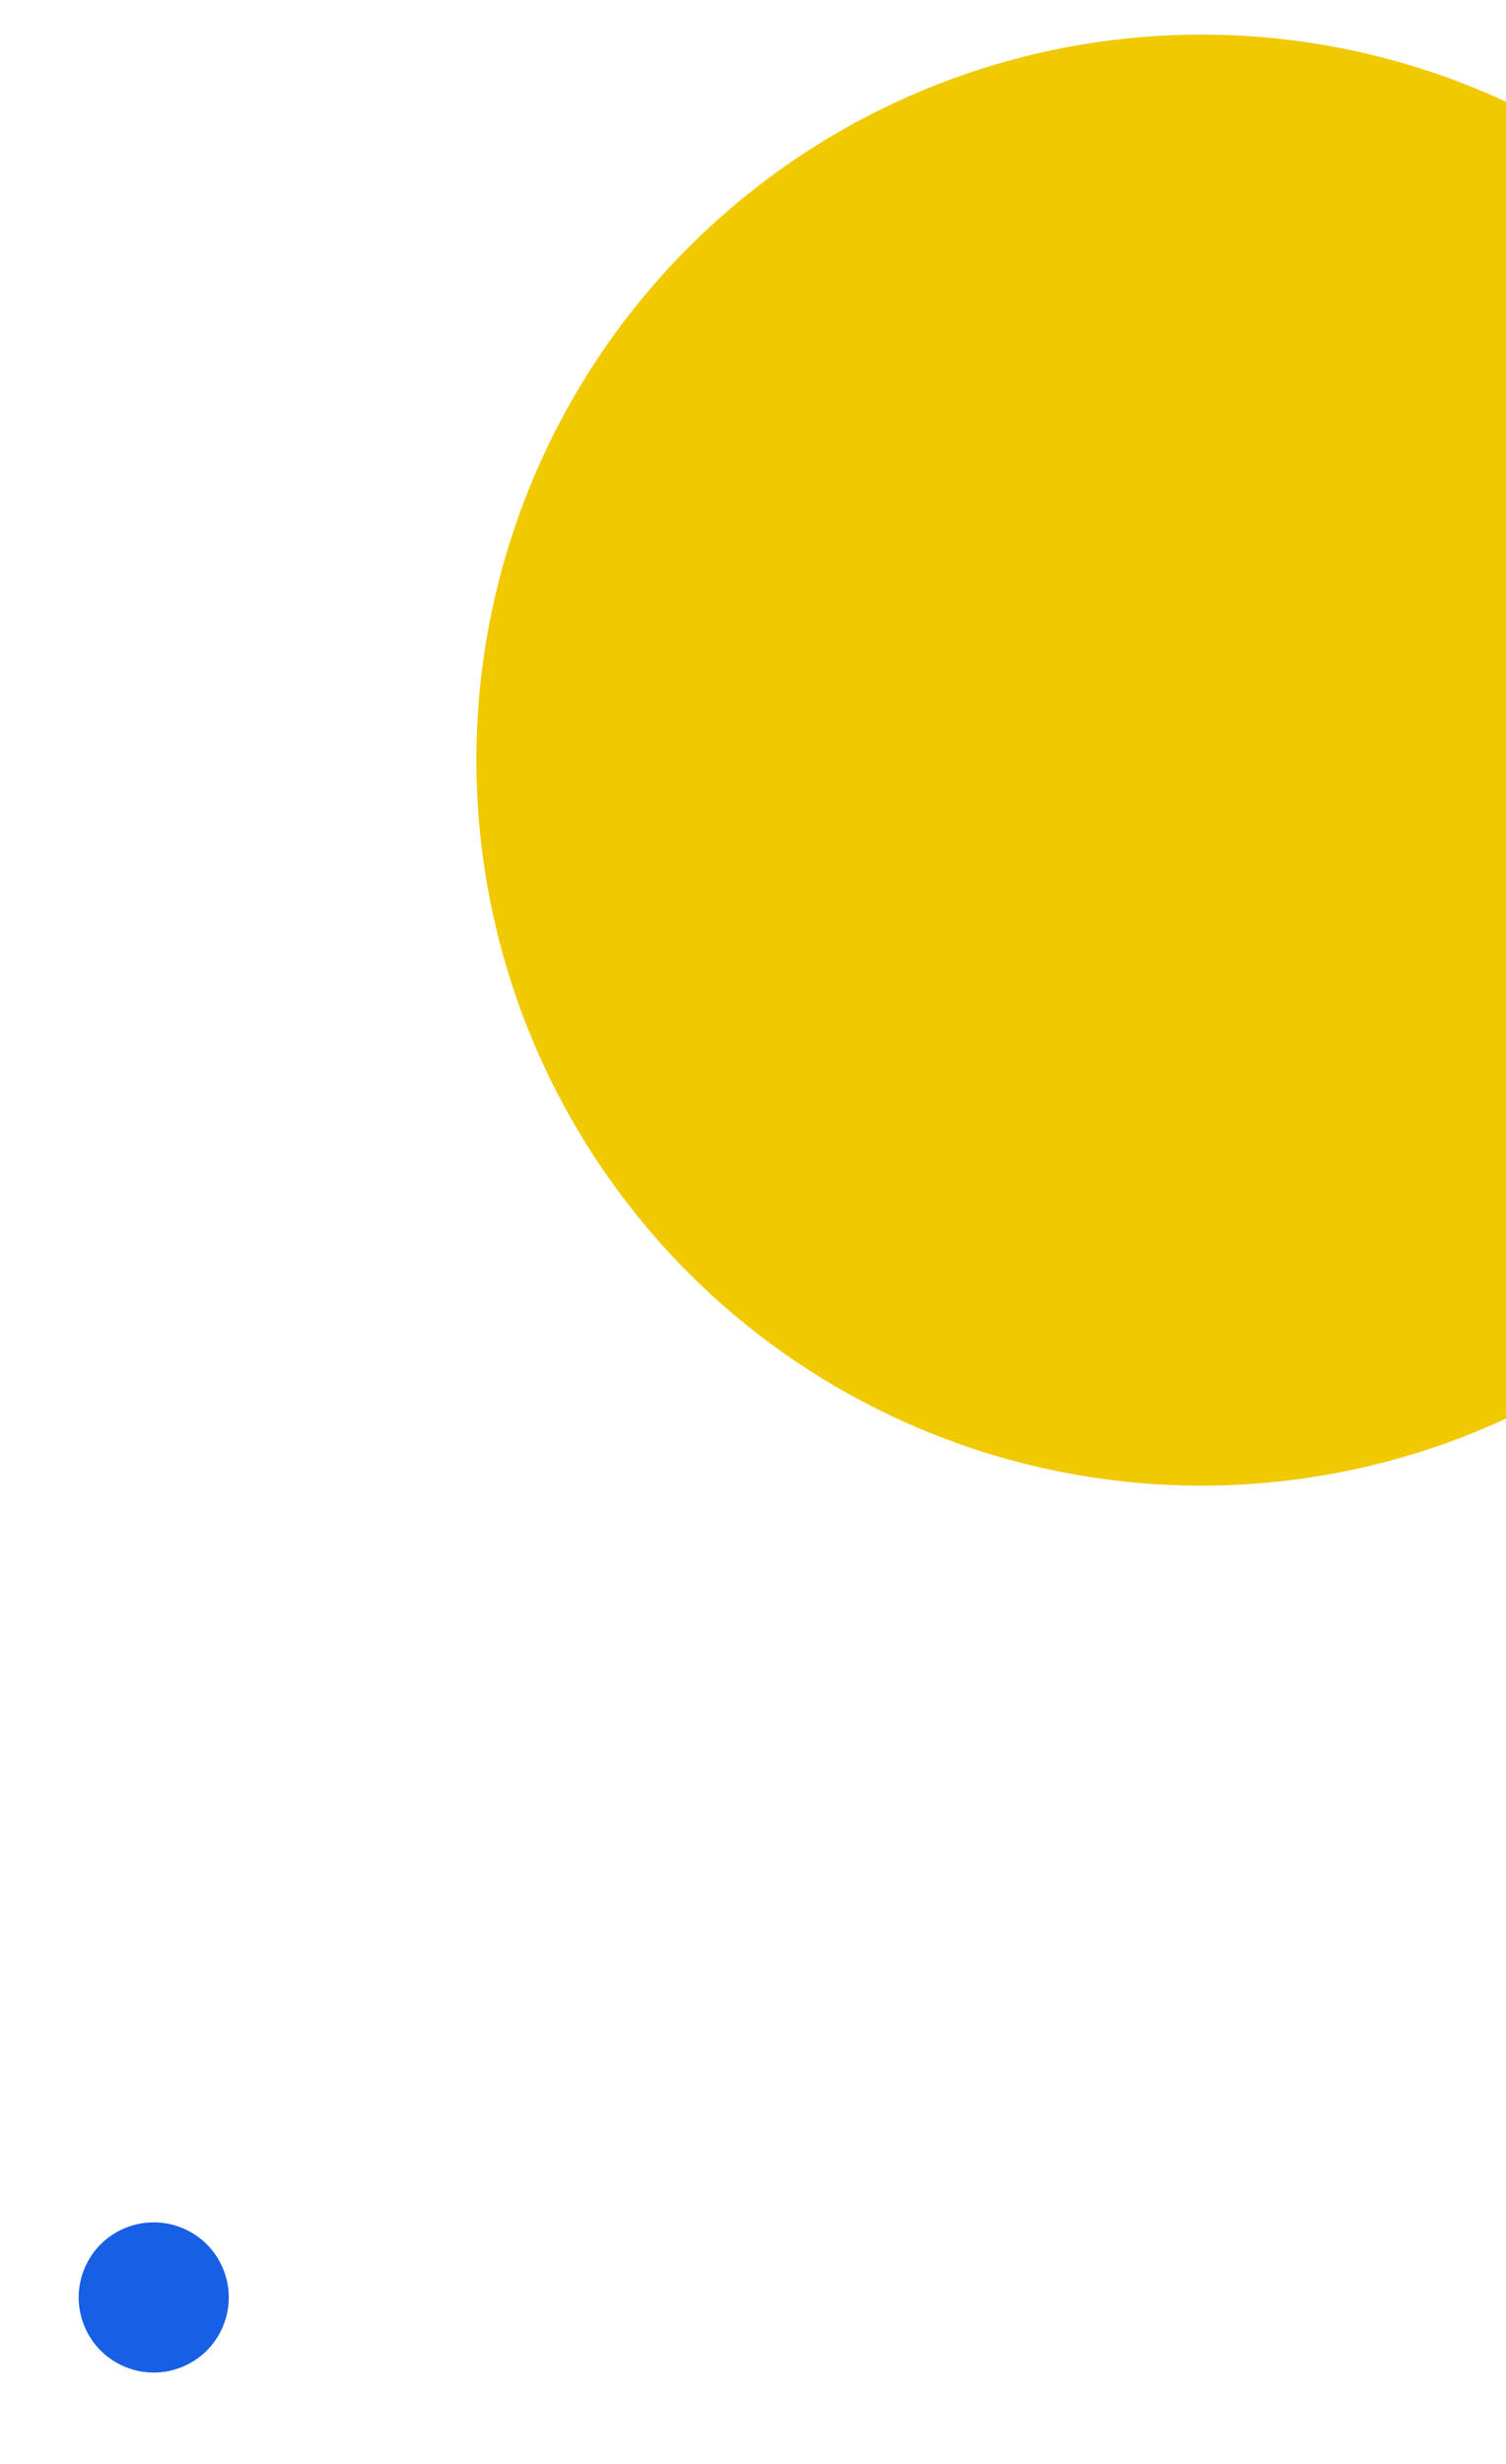<svg xmlns="http://www.w3.org/2000/svg" xmlns:xlink="http://www.w3.org/1999/xlink" width="277" height="453" viewBox="0 0 277 453">
  <defs>
    <clipPath id="clip-path">
      <rect id="Rectangle_562" data-name="Rectangle 562" width="277" height="453" transform="translate(1643 305)" fill="#fff" stroke="#707070" stroke-width="1"/>
    </clipPath>
  </defs>
  <g id="Group_1951" data-name="Group 1951" transform="translate(-1643 -305)">
    <g id="Mask_Group_12" data-name="Mask Group 12" clip-path="url(#clip-path)">
      <g id="Group_1950" data-name="Group 1950">
        <circle id="Ellipse_80" data-name="Ellipse 80" cx="133.295" cy="133.295" r="133.295" transform="matrix(0.921, 0.391, -0.391, 0.921, 1793.348, 269.851)" fill="#f0c900"/>
        <circle id="Ellipse_131" data-name="Ellipse 131" cx="13.795" cy="13.795" r="13.795" transform="matrix(0.921, 0.391, -0.391, 0.921, 1663.964, 709.236)" fill="#175fe5"/>
      </g>
    </g>
  </g>
</svg>
